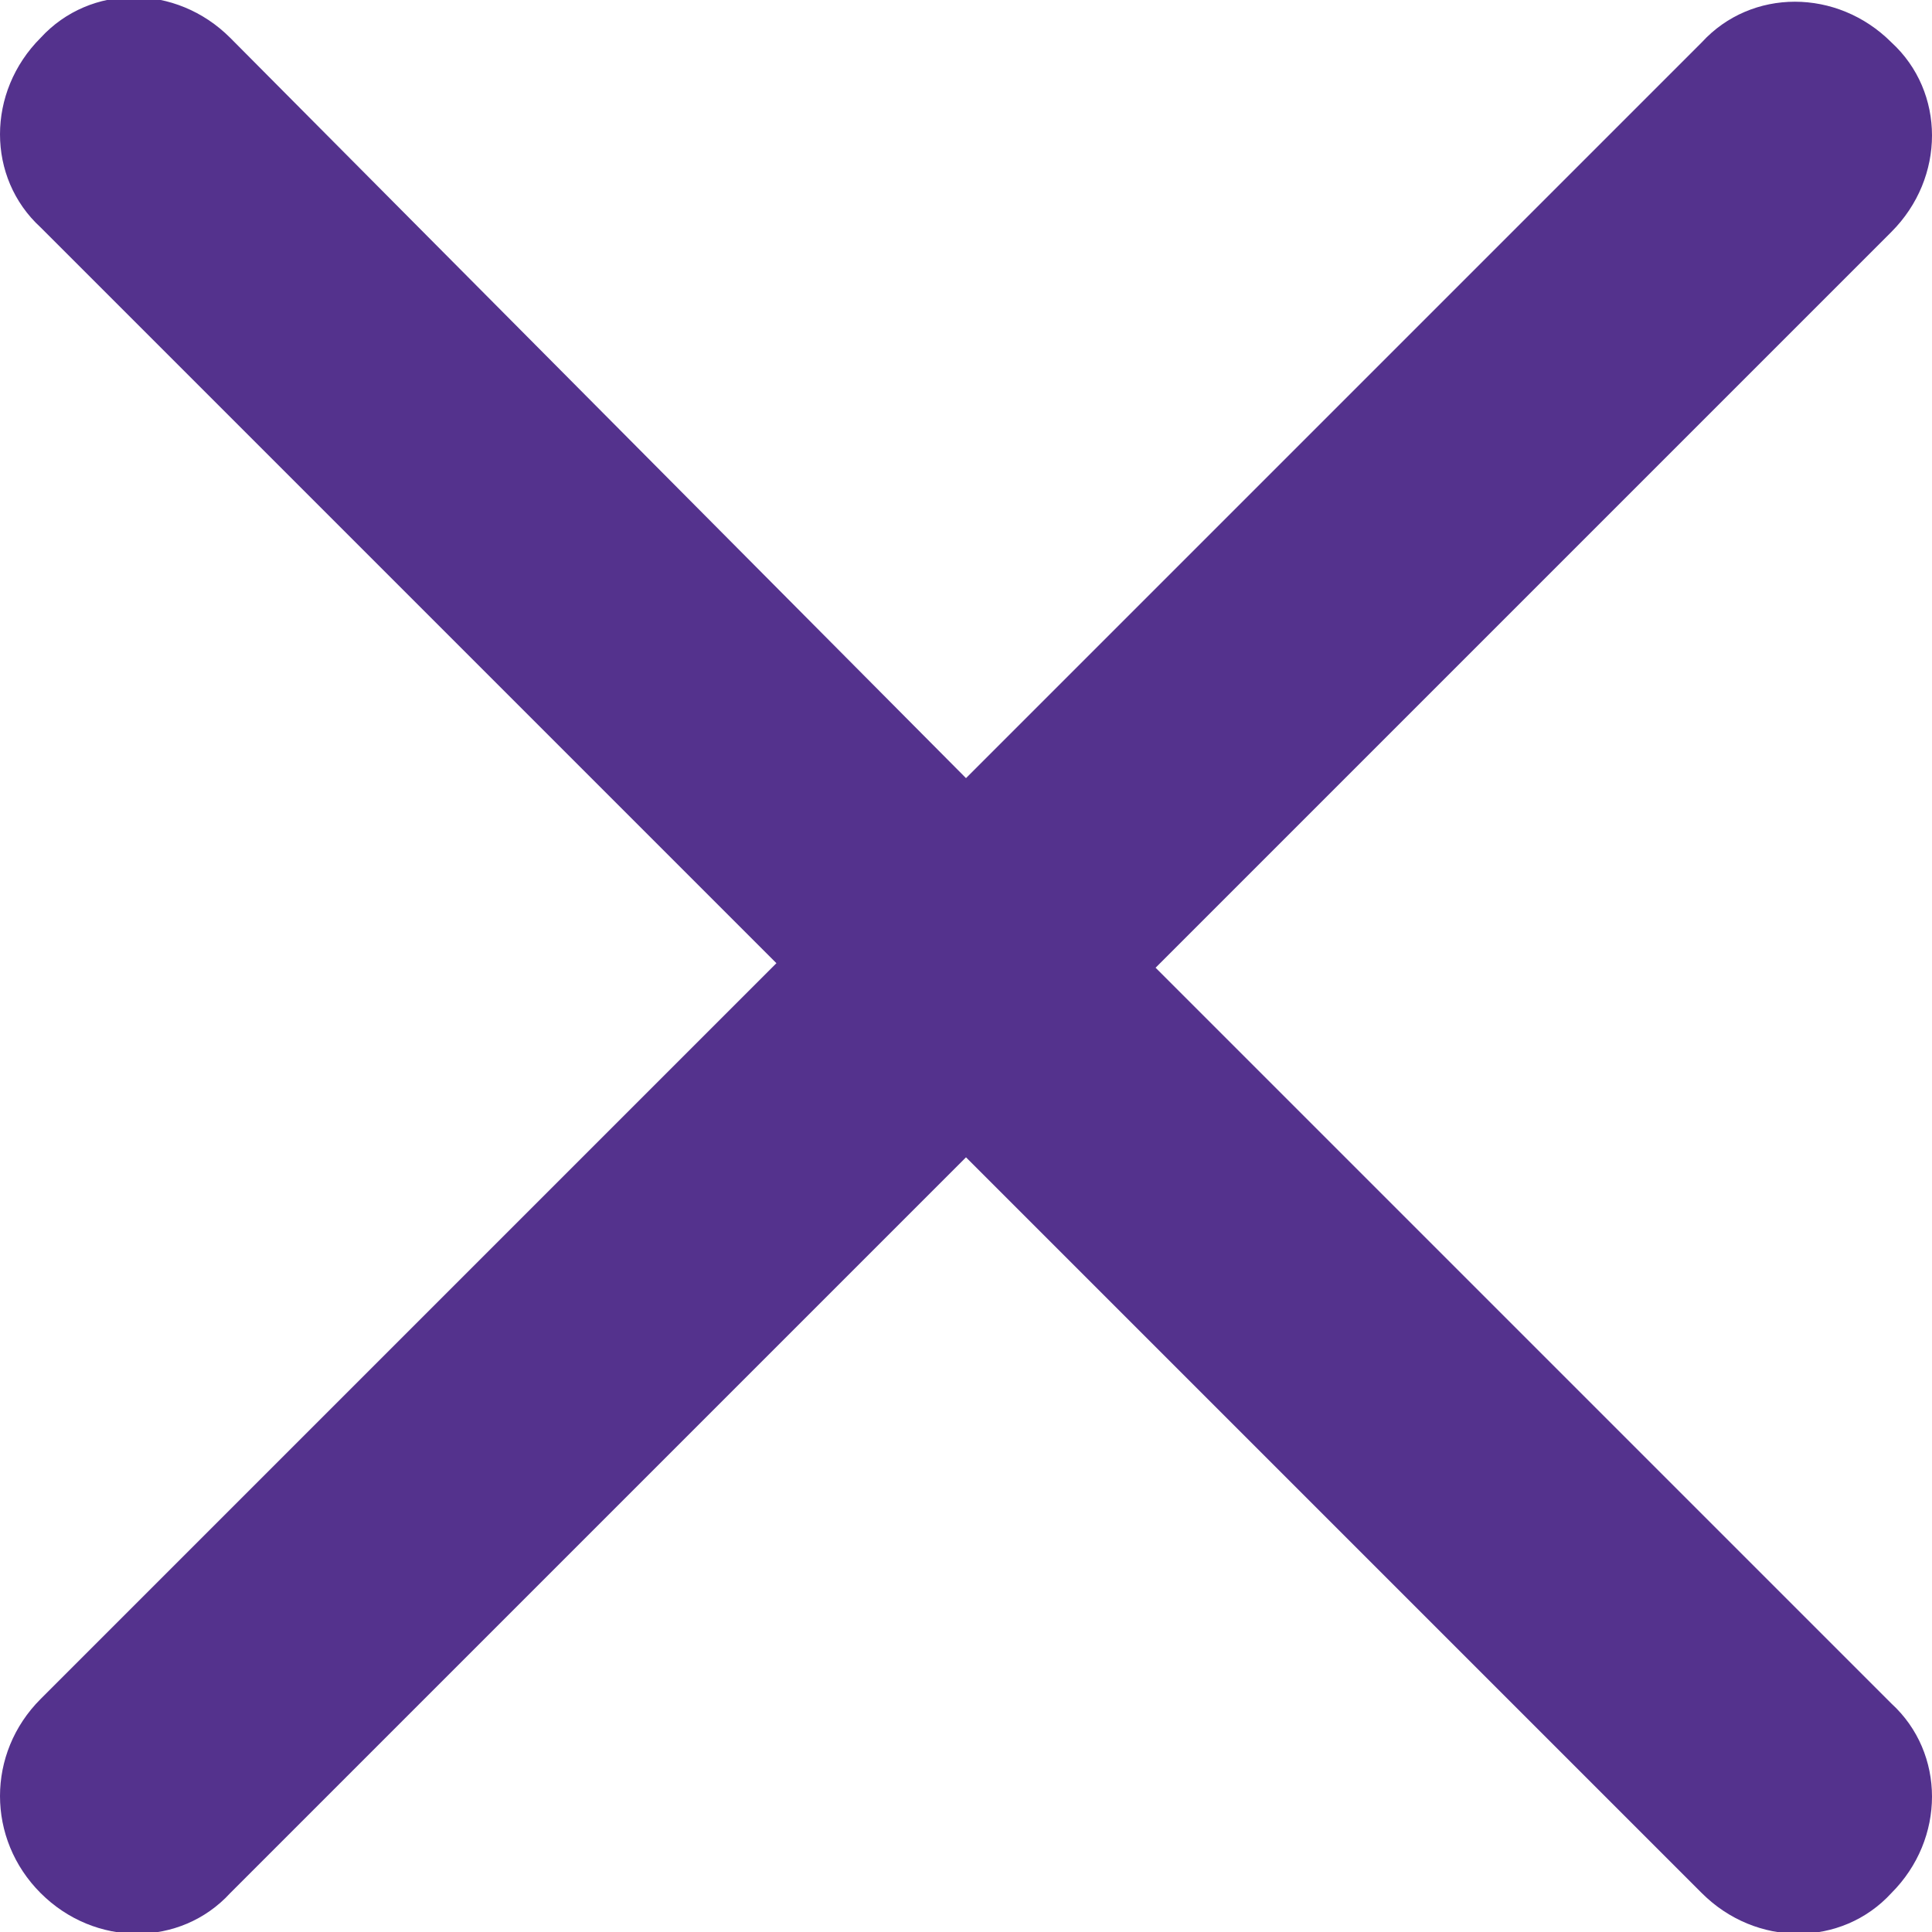 <?xml version="1.0" encoding="utf-8"?>
<!-- Generator: Adobe Illustrator 21.0.2, SVG Export Plug-In . SVG Version: 6.00 Build 0)  -->
<svg version="1.1" id="Layer_1" xmlns="http://www.w3.org/2000/svg" xmlns:xlink="http://www.w3.org/1999/xlink" x="0px" y="0px"
	 viewBox="0 0 42.8 42.8" style="enable-background:new 0 0 42.8 42.8;" xml:space="preserve">
<style type="text/css">
	.st0{fill:#54328D;}
</style>
<g transform="translate(0,-952.362)">
	<path class="st0" d="M0.9,994.3c1.2,1.2,3.1,1.2,4.2,0L21.4,978l16.3,16.3c1.2,1.2,3.1,1.2,4.2,0c1.2-1.2,1.2-3.1,0-4.2l-16.3-16.3
		l16.3-16.3c1.2-1.2,1.2-3.1,0-4.2c-1.2-1.2-3.1-1.2-4.2,0l-16.3,16.3L5.1,953.2c-1.2-1.2-3.1-1.2-4.2,0c-1.2,1.2-1.2,3.1,0,4.2
		l16.3,16.3L0.9,990C-0.3,991.2-0.3,993.1,0.9,994.3z"/>
</g>
</svg>
